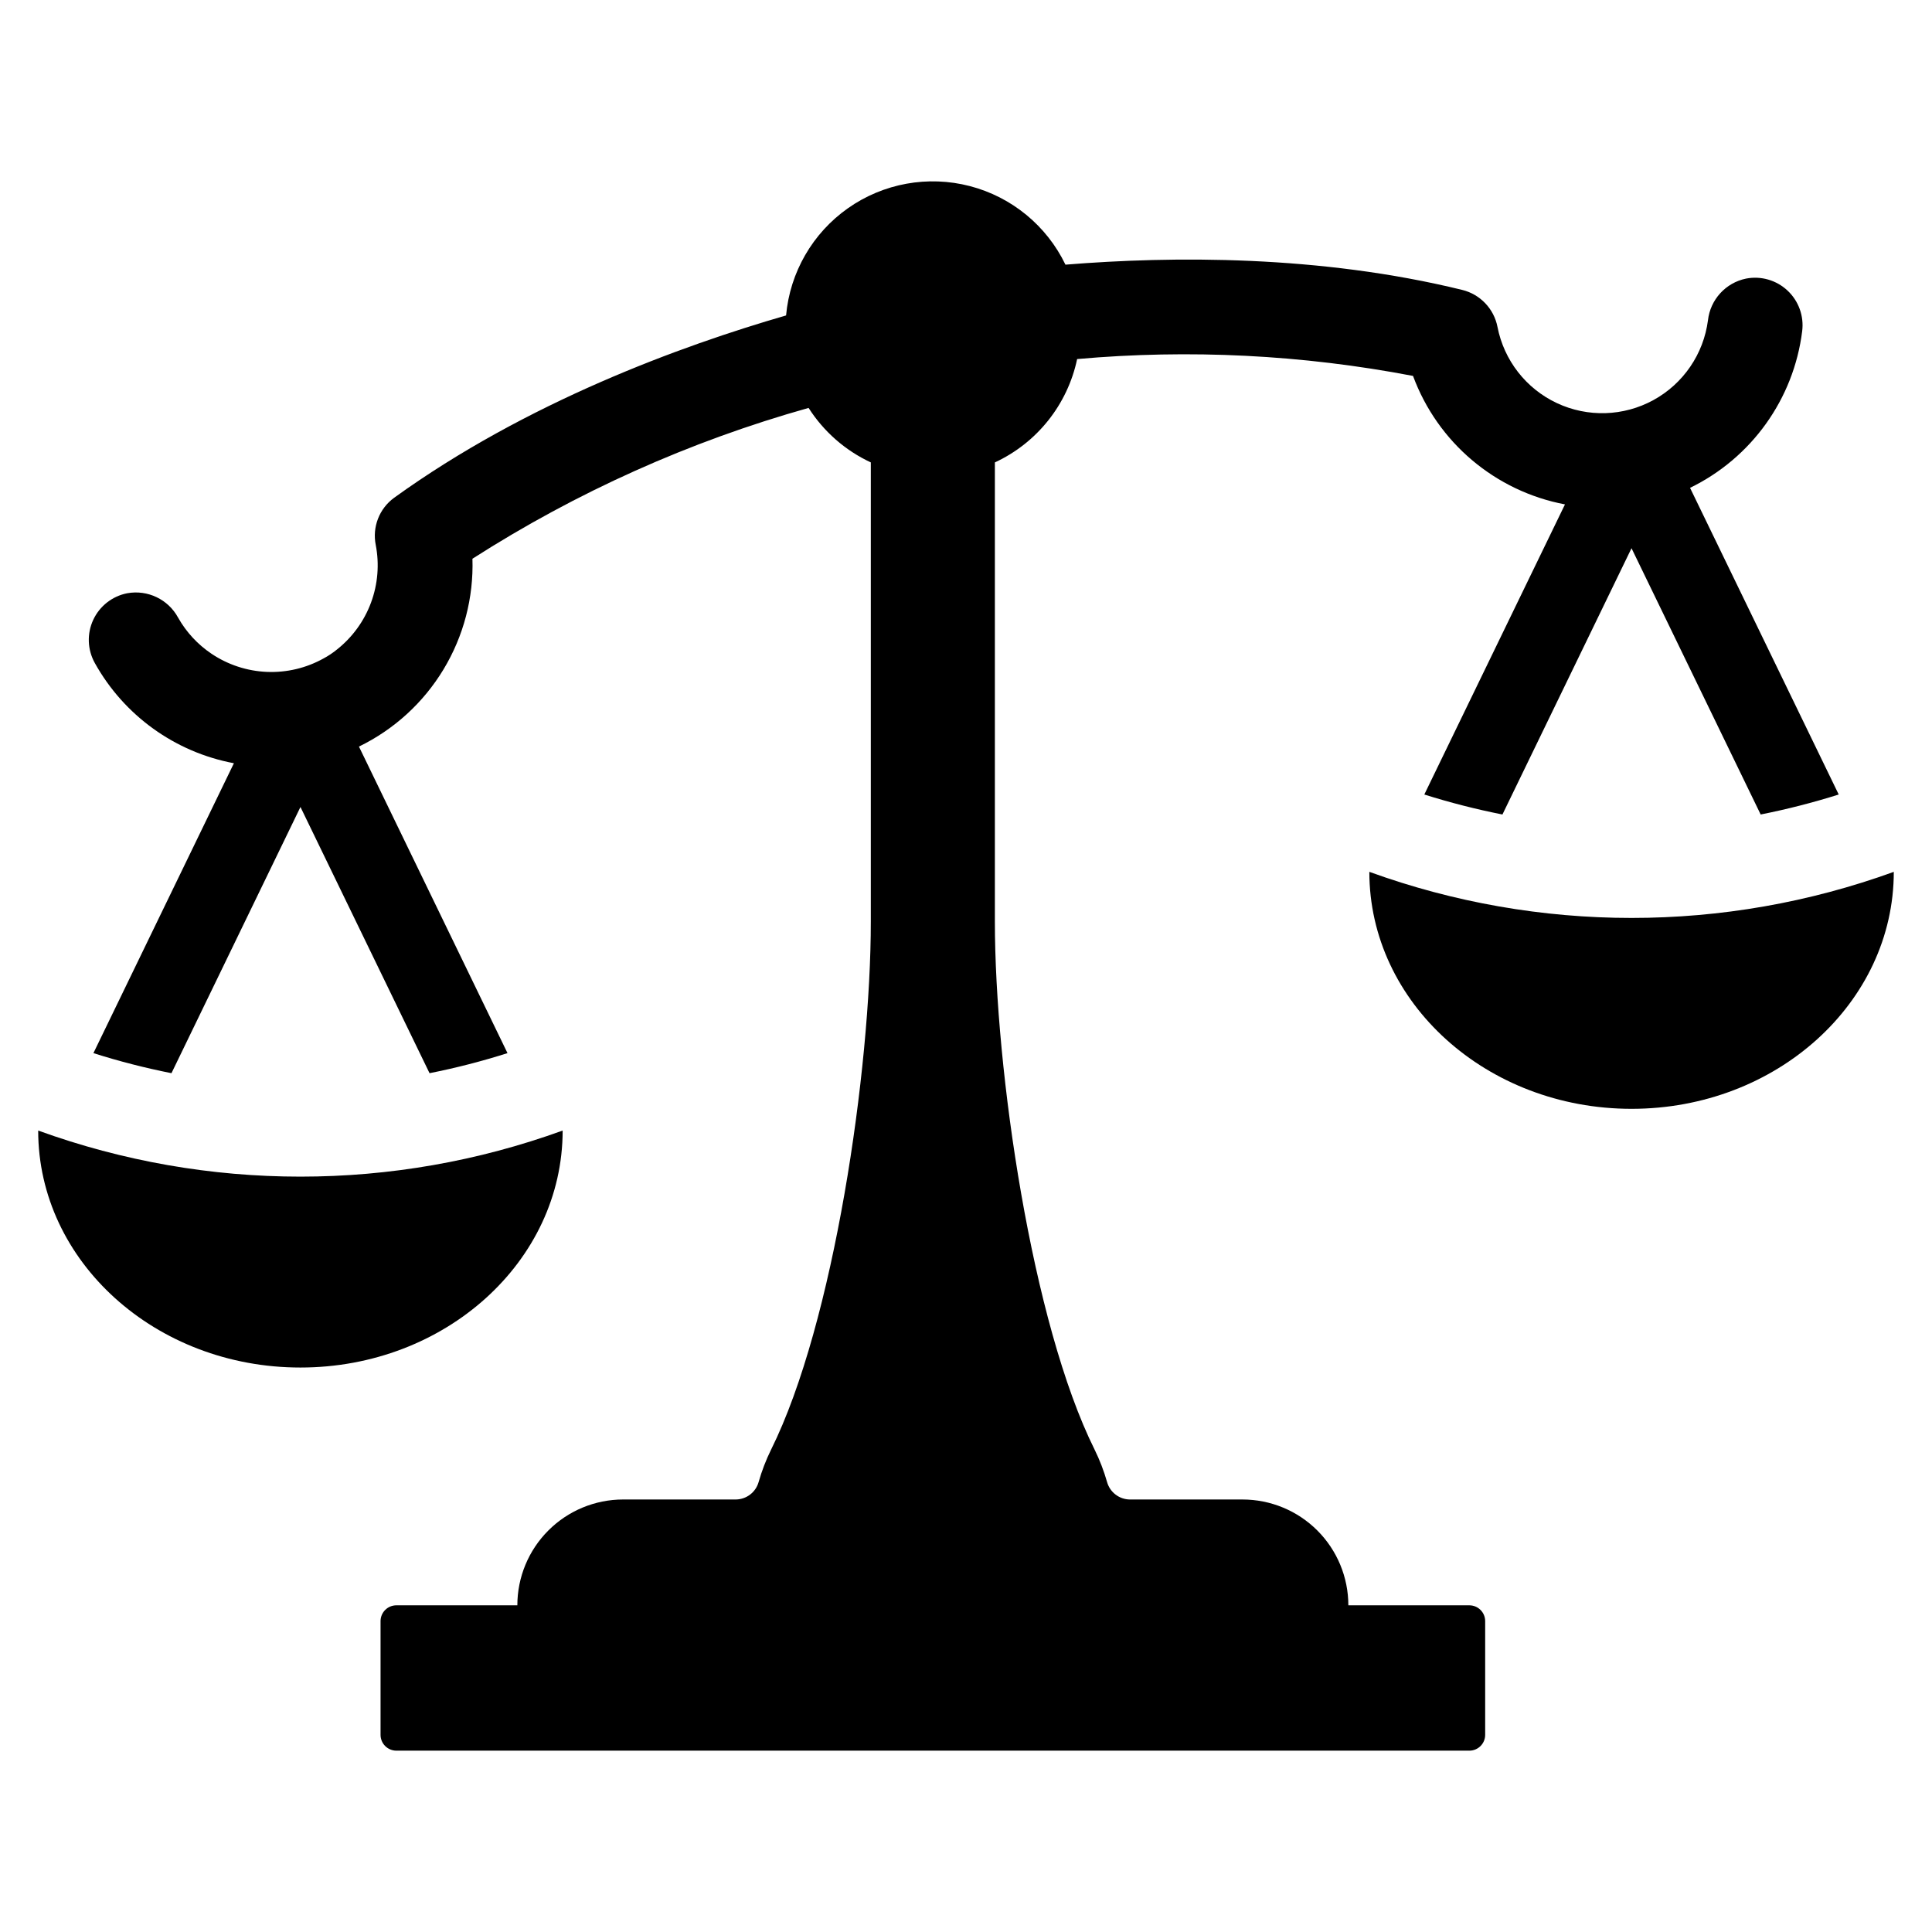 <?xml version="1.0" encoding="UTF-8"?>
<!-- Uploaded to: ICON Repo, www.iconrepo.com, Generator: ICON Repo Mixer Tools -->
<svg fill="#000000" width="800px" height="800px" version="1.1" viewBox="144 144 512 512" xmlns="http://www.w3.org/2000/svg">
 <g>
  <path d="m293.11 443.61c-44.898 16.281-94.09 16.281-138.99 0 0 34.684 31.113 62.801 69.492 62.801 38.383 0 69.496-28.117 69.496-62.801z"/>
  <path d="m506.89 375.05c0 34.684 31.113 62.801 69.492 62.801s69.492-28.117 69.492-62.801c-44.898 16.285-94.086 16.285-138.98 0z"/>
  <path d="m533.39 569.43h-32.066c0-7.438-2.957-14.574-8.215-19.832-5.262-5.262-12.395-8.215-19.832-8.215h-29.836c-2.828-0.02-5.301-1.914-6.059-4.637-0.844-2.957-1.949-5.832-3.305-8.59-16.641-33.477-26.426-100.72-26.426-139.96v-121.65c11.176-5.184 19.254-15.336 21.801-27.391 29.734-2.644 59.691-1.141 89.012 4.469 6.512 17.633 21.801 30.555 40.27 34.047l-37.277 76.883c6.801 2.144 13.711 3.91 20.703 5.297l34.207-70.566 34.227 70.566c6.984-1.387 13.891-3.156 20.684-5.297l-39.402-81.27c16.297-7.922 27.48-23.551 29.719-41.531 0.5-4-0.945-7.996-3.887-10.75-2.945-2.758-7.027-3.938-10.984-3.172h-0.004c-5.402 1.109-9.477 5.57-10.094 11.051-1.164 8.949-6.531 16.801-14.445 21.141-7.914 4.336-17.422 4.637-25.594 0.805-8.168-3.832-14.02-11.336-15.742-20.195-0.934-4.809-4.582-8.633-9.34-9.801-37.766-9.262-76.762-8.996-105.15-6.691-4.981-10.328-14.254-17.945-25.352-20.828-11.102-2.879-22.906-0.734-32.285 5.867-9.375 6.606-15.375 16.996-16.402 28.418-27.809 8.035-68.785 22.996-103.89 48.332-3.914 2.863-5.809 7.738-4.852 12.492 0.988 5.102 0.555 10.379-1.246 15.258-1.801 4.875-4.906 9.164-8.973 12.402-1.125 0.922-2.336 1.734-3.617 2.418-4.586 2.551-9.789 3.785-15.031 3.562s-10.324-1.891-14.676-4.82c-3.648-2.453-6.676-5.723-8.832-9.555-2.625-4.848-8.074-7.457-13.5-6.465-3.957 0.777-7.301 3.398-8.996 7.055-1.699 3.656-1.543 7.906 0.418 11.426 7.727 13.895 21.238 23.629 36.863 26.566l-37.23 76.824c6.789 2.156 13.695 3.93 20.684 5.316l34.184-70.547 34.207 70.547c6.981-1.383 13.879-3.16 20.66-5.316l-39.367-81.238c9.285-4.508 17.066-11.605 22.402-20.441 5.34-8.832 8.004-19.023 7.676-29.34 27.559-17.645 57.578-31.117 89.082-39.969 4.012 6.285 9.73 11.297 16.492 14.441v121.65c0 39.238-9.785 106.48-26.426 139.96-1.355 2.758-2.461 5.633-3.305 8.59-0.762 2.727-3.234 4.617-6.059 4.637h-29.836c-7.438 0-14.574 2.953-19.832 8.215-5.262 5.262-8.215 12.395-8.215 19.832h-32.066c-1.113 0-2.176 0.441-2.961 1.227-0.785 0.785-1.227 1.852-1.227 2.961v30.141c0 1.109 0.441 2.176 1.227 2.961 0.785 0.785 1.848 1.227 2.961 1.227h284.36c2.312 0 4.188-1.875 4.188-4.188v-30.141c0-1.109-0.441-2.176-1.227-2.961-0.785-0.785-1.852-1.227-2.961-1.227z"/>
 </g>
</svg>